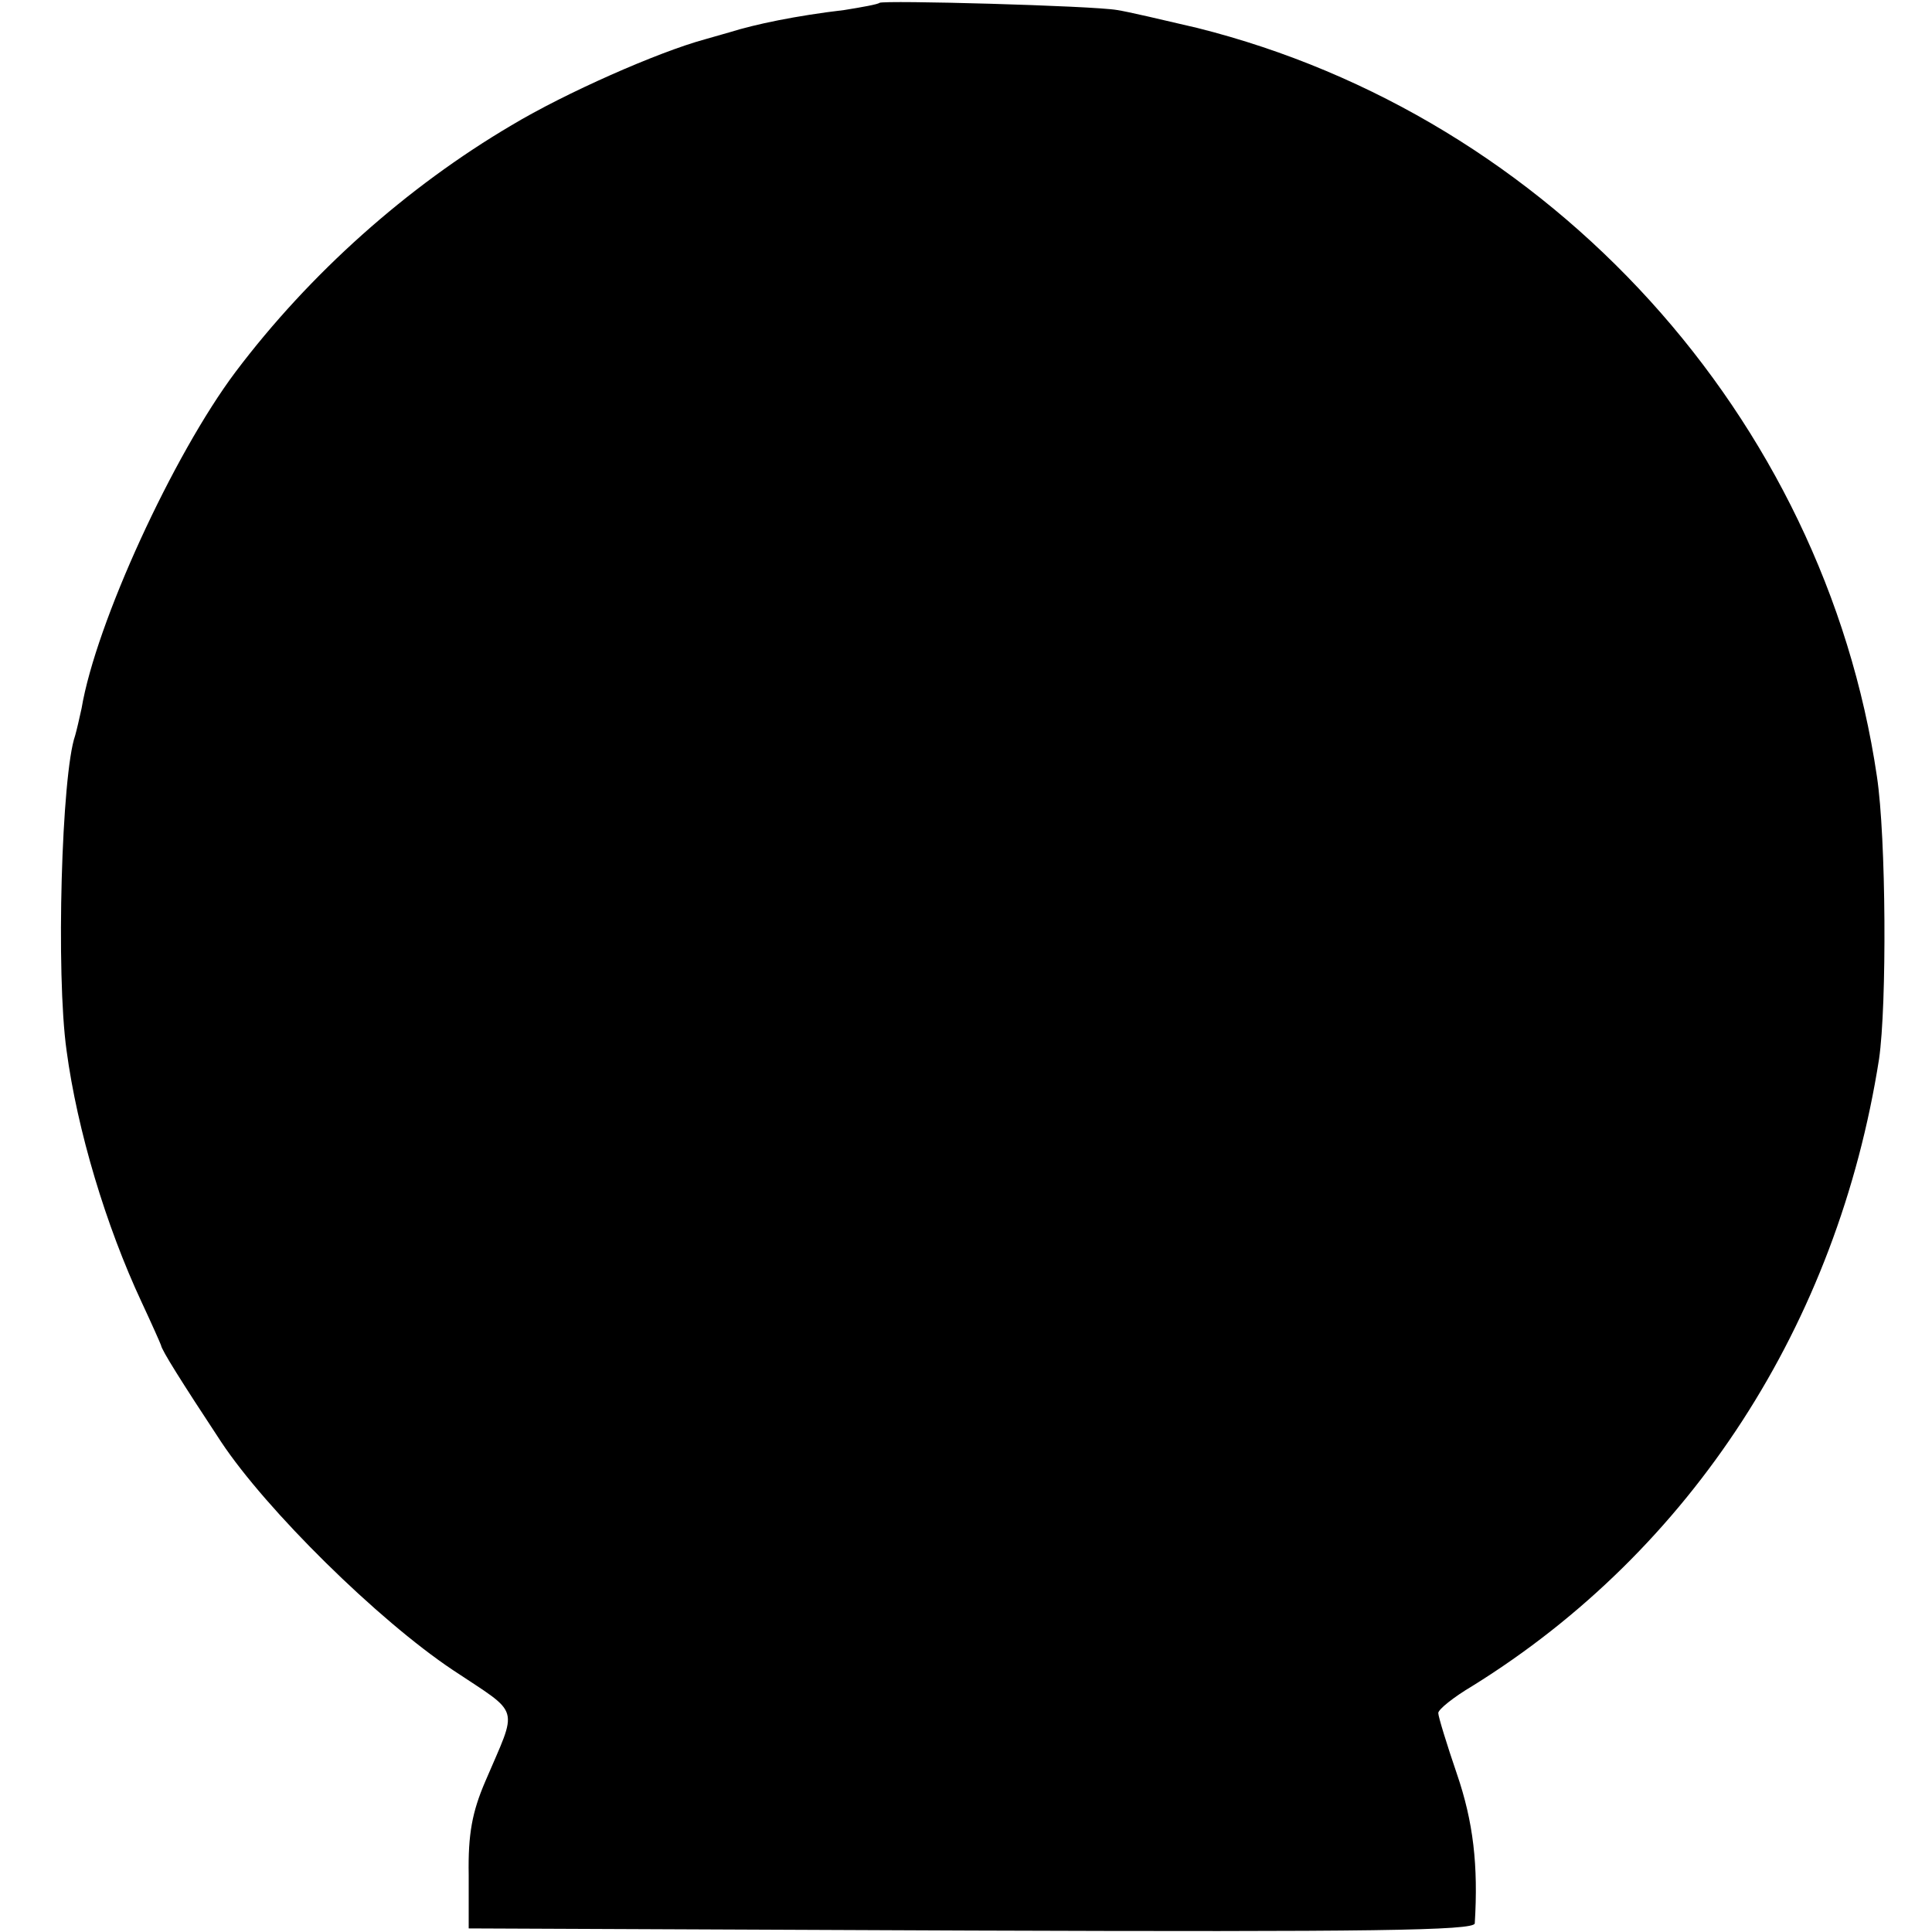 <?xml version="1.0" standalone="no"?>
<!DOCTYPE svg PUBLIC "-//W3C//DTD SVG 20010904//EN"
 "http://www.w3.org/TR/2001/REC-SVG-20010904/DTD/svg10.dtd">
<svg version="1.0" xmlns="http://www.w3.org/2000/svg"
 width="270pt" height="270pt" viewBox="0 0 270 270"
 preserveAspectRatio="xMidYMid meet">
<g transform="translate(0,270) scale(0.1,-0.1)"
fill="#000000" stroke="none">
<path d="M1229 2696 c-2 -2 -24 -6 -49 -10 -68 -8 -125 -20 -160 -31 -3 -1
-18 -5 -35 -10 -66 -18 -195 -75 -270 -120 -146 -86 -282 -207 -386 -345 -87
-116 -195 -351 -215 -470 -3 -14 -7 -31 -9 -38 -19 -54 -27 -333 -12 -440 15
-112 55 -245 105 -352 14 -30 26 -57 27 -60 1 -7 28 -50 84 -135 63 -95 219
-249 324 -319 96 -64 91 -48 45 -156 -18 -42 -24 -73 -23 -130 l0 -75 703 -3
c558 -2 702 0 703 10 5 81 -2 142 -25 209 -14 41 -26 80 -26 85 0 5 21 22 48
38 306 190 510 506 568 876 11 76 10 309 -3 395 -74 502 -455 922 -950 1046
-47 11 -98 23 -112 25 -34 6 -327 14 -332 10z"/>
</g>
</svg>
